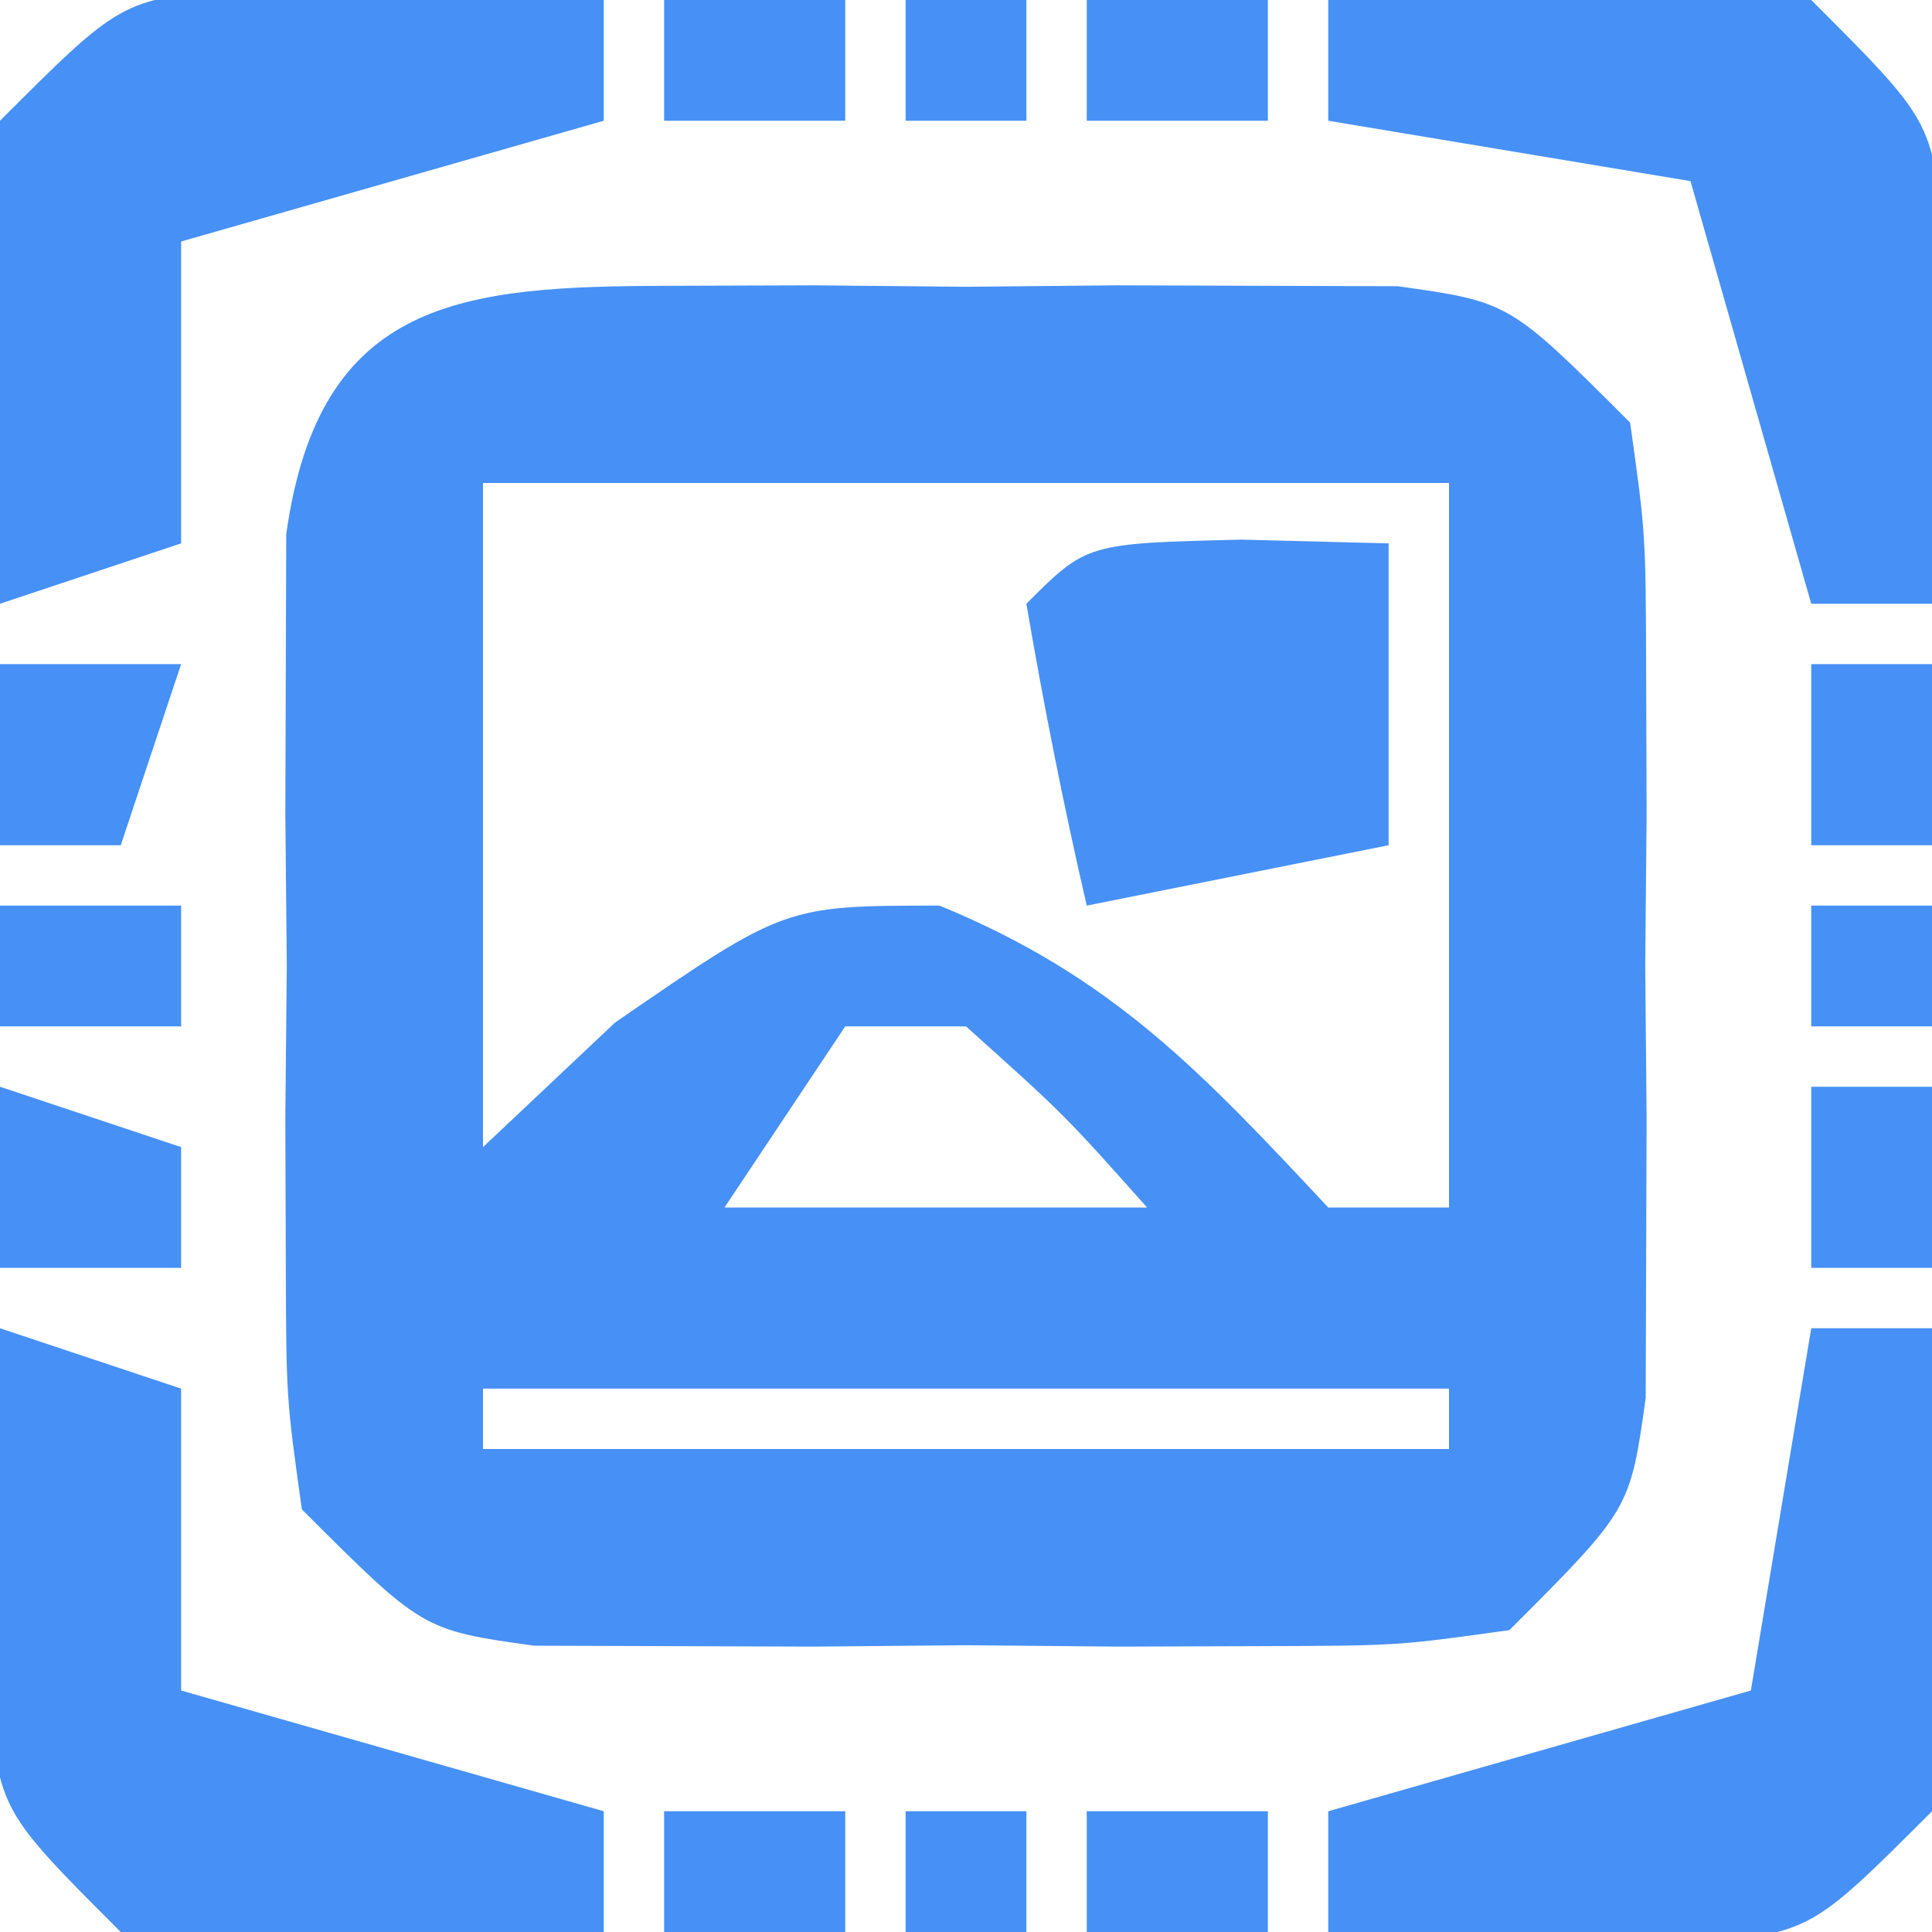 <?xml version="1.0" encoding="UTF-8"?>
<svg version="1.1" xmlns="http://www.w3.org/2000/svg" width="32" height="32">
<path d="M0 0 C1.195 -0.004 1.195 -0.004 2.414 -0.008 C3.247 -0 4.08 0.008 4.938 0.016 C5.77 0.008 6.603 0 7.461 -0.008 C8.258 -0.005 9.054 -0.003 9.875 0 C10.606 0.002 11.337 0.005 12.09 0.007 C13.938 0.266 13.938 0.266 15.938 2.266 C16.196 4.113 16.196 4.113 16.203 6.328 C16.207 7.523 16.207 7.523 16.211 8.742 C16.203 9.575 16.195 10.408 16.188 11.266 C16.195 12.098 16.203 12.931 16.211 13.789 C16.208 14.586 16.206 15.382 16.203 16.203 C16.201 16.934 16.199 17.665 16.196 18.418 C15.938 20.266 15.938 20.266 13.938 22.266 C12.09 22.524 12.09 22.524 9.875 22.531 C8.68 22.535 8.68 22.535 7.461 22.539 C6.628 22.531 5.795 22.524 4.938 22.516 C4.105 22.523 3.272 22.531 2.414 22.539 C1.617 22.536 0.821 22.534 0 22.531 C-0.731 22.529 -1.462 22.527 -2.215 22.524 C-4.062 22.266 -4.062 22.266 -6.062 20.266 C-6.321 18.418 -6.321 18.418 -6.328 16.203 C-6.331 15.406 -6.333 14.61 -6.336 13.789 C-6.328 12.956 -6.32 12.124 -6.312 11.266 C-6.32 10.433 -6.328 9.6 -6.336 8.742 C-6.333 7.946 -6.331 7.149 -6.328 6.328 C-6.326 5.597 -6.324 4.866 -6.321 4.113 C-5.773 0.196 -3.393 0.01 0 0 Z M-3.062 3.266 C-3.062 6.896 -3.062 10.526 -3.062 14.266 C-2.341 13.585 -1.619 12.904 -0.875 12.203 C1.938 10.266 1.938 10.266 4.5 10.266 C7.362 11.44 8.842 13.026 10.938 15.266 C11.598 15.266 12.258 15.266 12.938 15.266 C12.938 11.306 12.938 7.346 12.938 3.266 C7.657 3.266 2.377 3.266 -3.062 3.266 Z M2.938 12.266 C1.948 13.751 1.948 13.751 0.938 15.266 C3.248 15.266 5.558 15.266 7.938 15.266 C6.563 13.724 6.563 13.724 4.938 12.266 C4.277 12.266 3.618 12.266 2.938 12.266 Z M-3.062 18.266 C-3.062 18.596 -3.062 18.926 -3.062 19.266 C2.217 19.266 7.497 19.266 12.938 19.266 C12.938 18.936 12.938 18.606 12.938 18.266 C7.657 18.266 2.377 18.266 -3.062 18.266 Z " fill="#4790F5" transform="translate(11.062,4.734)"/>
<path d="M0 0 C2.018 0.065 4.036 0.13 6.055 0.195 C6.055 0.855 6.055 1.515 6.055 2.195 C3.745 2.855 1.435 3.515 -0.945 4.195 C-0.945 5.845 -0.945 7.495 -0.945 9.195 C-1.935 9.525 -2.925 9.855 -3.945 10.195 C-4.141 4.141 -4.141 4.141 -3.945 2.195 C-1.945 0.195 -1.945 0.195 0 0 Z " fill="#4790F5" transform="translate(3.945,-0.195)"/>
<path d="M0 0 C0.99 0.33 1.98 0.66 3 1 C3 2.65 3 4.3 3 6 C5.31 6.66 7.62 7.32 10 8 C10 8.66 10 9.32 10 10 C3.945 10.195 3.945 10.195 2 10 C0 8 0 8 -0.195 6.055 C-0.13 4.036 -0.065 2.018 0 0 Z " fill="#4790F5" transform="translate(0,22)"/>
<path d="M0 0 C0.66 0 1.32 0 2 0 C2.195 6.055 2.195 6.055 2 8 C0 10 0 10 -1.945 10.195 C-3.964 10.13 -5.982 10.065 -8 10 C-8 9.34 -8 8.68 -8 8 C-5.69 7.34 -3.38 6.68 -1 6 C-0.67 4.02 -0.34 2.04 0 0 Z " fill="#4790F5" transform="translate(30,22)"/>
<path d="M0 0 C6.055 -0.195 6.055 -0.195 8 0 C10 2 10 2 10.195 3.945 C10.13 5.964 10.065 7.982 10 10 C9.34 10 8.68 10 8 10 C7.34 7.69 6.68 5.38 6 3 C3.03 2.505 3.03 2.505 0 2 C0 1.34 0 0.68 0 0 Z " fill="#4790F5" transform="translate(22,0)"/>
<path d="M0 0 C1.207 0.031 1.207 0.031 2.438 0.062 C2.438 1.712 2.438 3.362 2.438 5.062 C0.787 5.393 -0.863 5.723 -2.562 6.062 C-2.945 4.406 -3.276 2.738 -3.562 1.062 C-2.562 0.062 -2.562 0.062 0 0 Z " fill="#4790F5" transform="translate(20.562,8.938)"/>
<path d="M0 0 C0.99 0.33 1.98 0.66 3 1 C3 1.66 3 2.32 3 3 C2.01 3 1.02 3 0 3 C0 2.01 0 1.02 0 0 Z " fill="#4790F5" transform="translate(0,18)"/>
<path d="M0 0 C0.99 0 1.98 0 3 0 C2.67 0.99 2.34 1.98 2 3 C1.34 3 0.68 3 0 3 C0 2.01 0 1.02 0 0 Z " fill="#4790F5" transform="translate(0,11)"/>
<path d="M0 0 C0.99 0 1.98 0 3 0 C3 0.66 3 1.32 3 2 C2.01 2 1.02 2 0 2 C0 1.34 0 0.68 0 0 Z " fill="#4790F5" transform="translate(18,30)"/>
<path d="M0 0 C0.99 0 1.98 0 3 0 C3 0.66 3 1.32 3 2 C2.01 2 1.02 2 0 2 C0 1.34 0 0.68 0 0 Z " fill="#4790F5" transform="translate(11,30)"/>
<path d="M0 0 C0.66 0 1.32 0 2 0 C2 0.99 2 1.98 2 3 C1.34 3 0.68 3 0 3 C0 2.01 0 1.02 0 0 Z " fill="#4790F5" transform="translate(30,18)"/>
<path d="M0 0 C0.99 0 1.98 0 3 0 C3 0.66 3 1.32 3 2 C2.01 2 1.02 2 0 2 C0 1.34 0 0.68 0 0 Z " fill="#4790F5" transform="translate(0,15)"/>
<path d="M0 0 C0.66 0 1.32 0 2 0 C2 0.99 2 1.98 2 3 C1.34 3 0.68 3 0 3 C0 2.01 0 1.02 0 0 Z " fill="#4790F5" transform="translate(30,11)"/>
<path d="M0 0 C0.99 0 1.98 0 3 0 C3 0.66 3 1.32 3 2 C2.01 2 1.02 2 0 2 C0 1.34 0 0.68 0 0 Z " fill="#4790F5" transform="translate(18,0)"/>
<path d="M0 0 C0.99 0 1.98 0 3 0 C3 0.66 3 1.32 3 2 C2.01 2 1.02 2 0 2 C0 1.34 0 0.68 0 0 Z " fill="#4790F5" transform="translate(11,0)"/>
<path d="M0 0 C0.66 0 1.32 0 2 0 C2 0.66 2 1.32 2 2 C1.34 2 0.68 2 0 2 C0 1.34 0 0.68 0 0 Z " fill="#4790F5" transform="translate(15,30)"/>
<path d="M0 0 C0.66 0 1.32 0 2 0 C2 0.66 2 1.32 2 2 C1.34 2 0.68 2 0 2 C0 1.34 0 0.68 0 0 Z " fill="#4790F5" transform="translate(30,15)"/>
<path d="M0 0 C0.66 0 1.32 0 2 0 C2 0.66 2 1.32 2 2 C1.34 2 0.68 2 0 2 C0 1.34 0 0.68 0 0 Z " fill="#4790F5" transform="translate(15,0)"/>
</svg>
